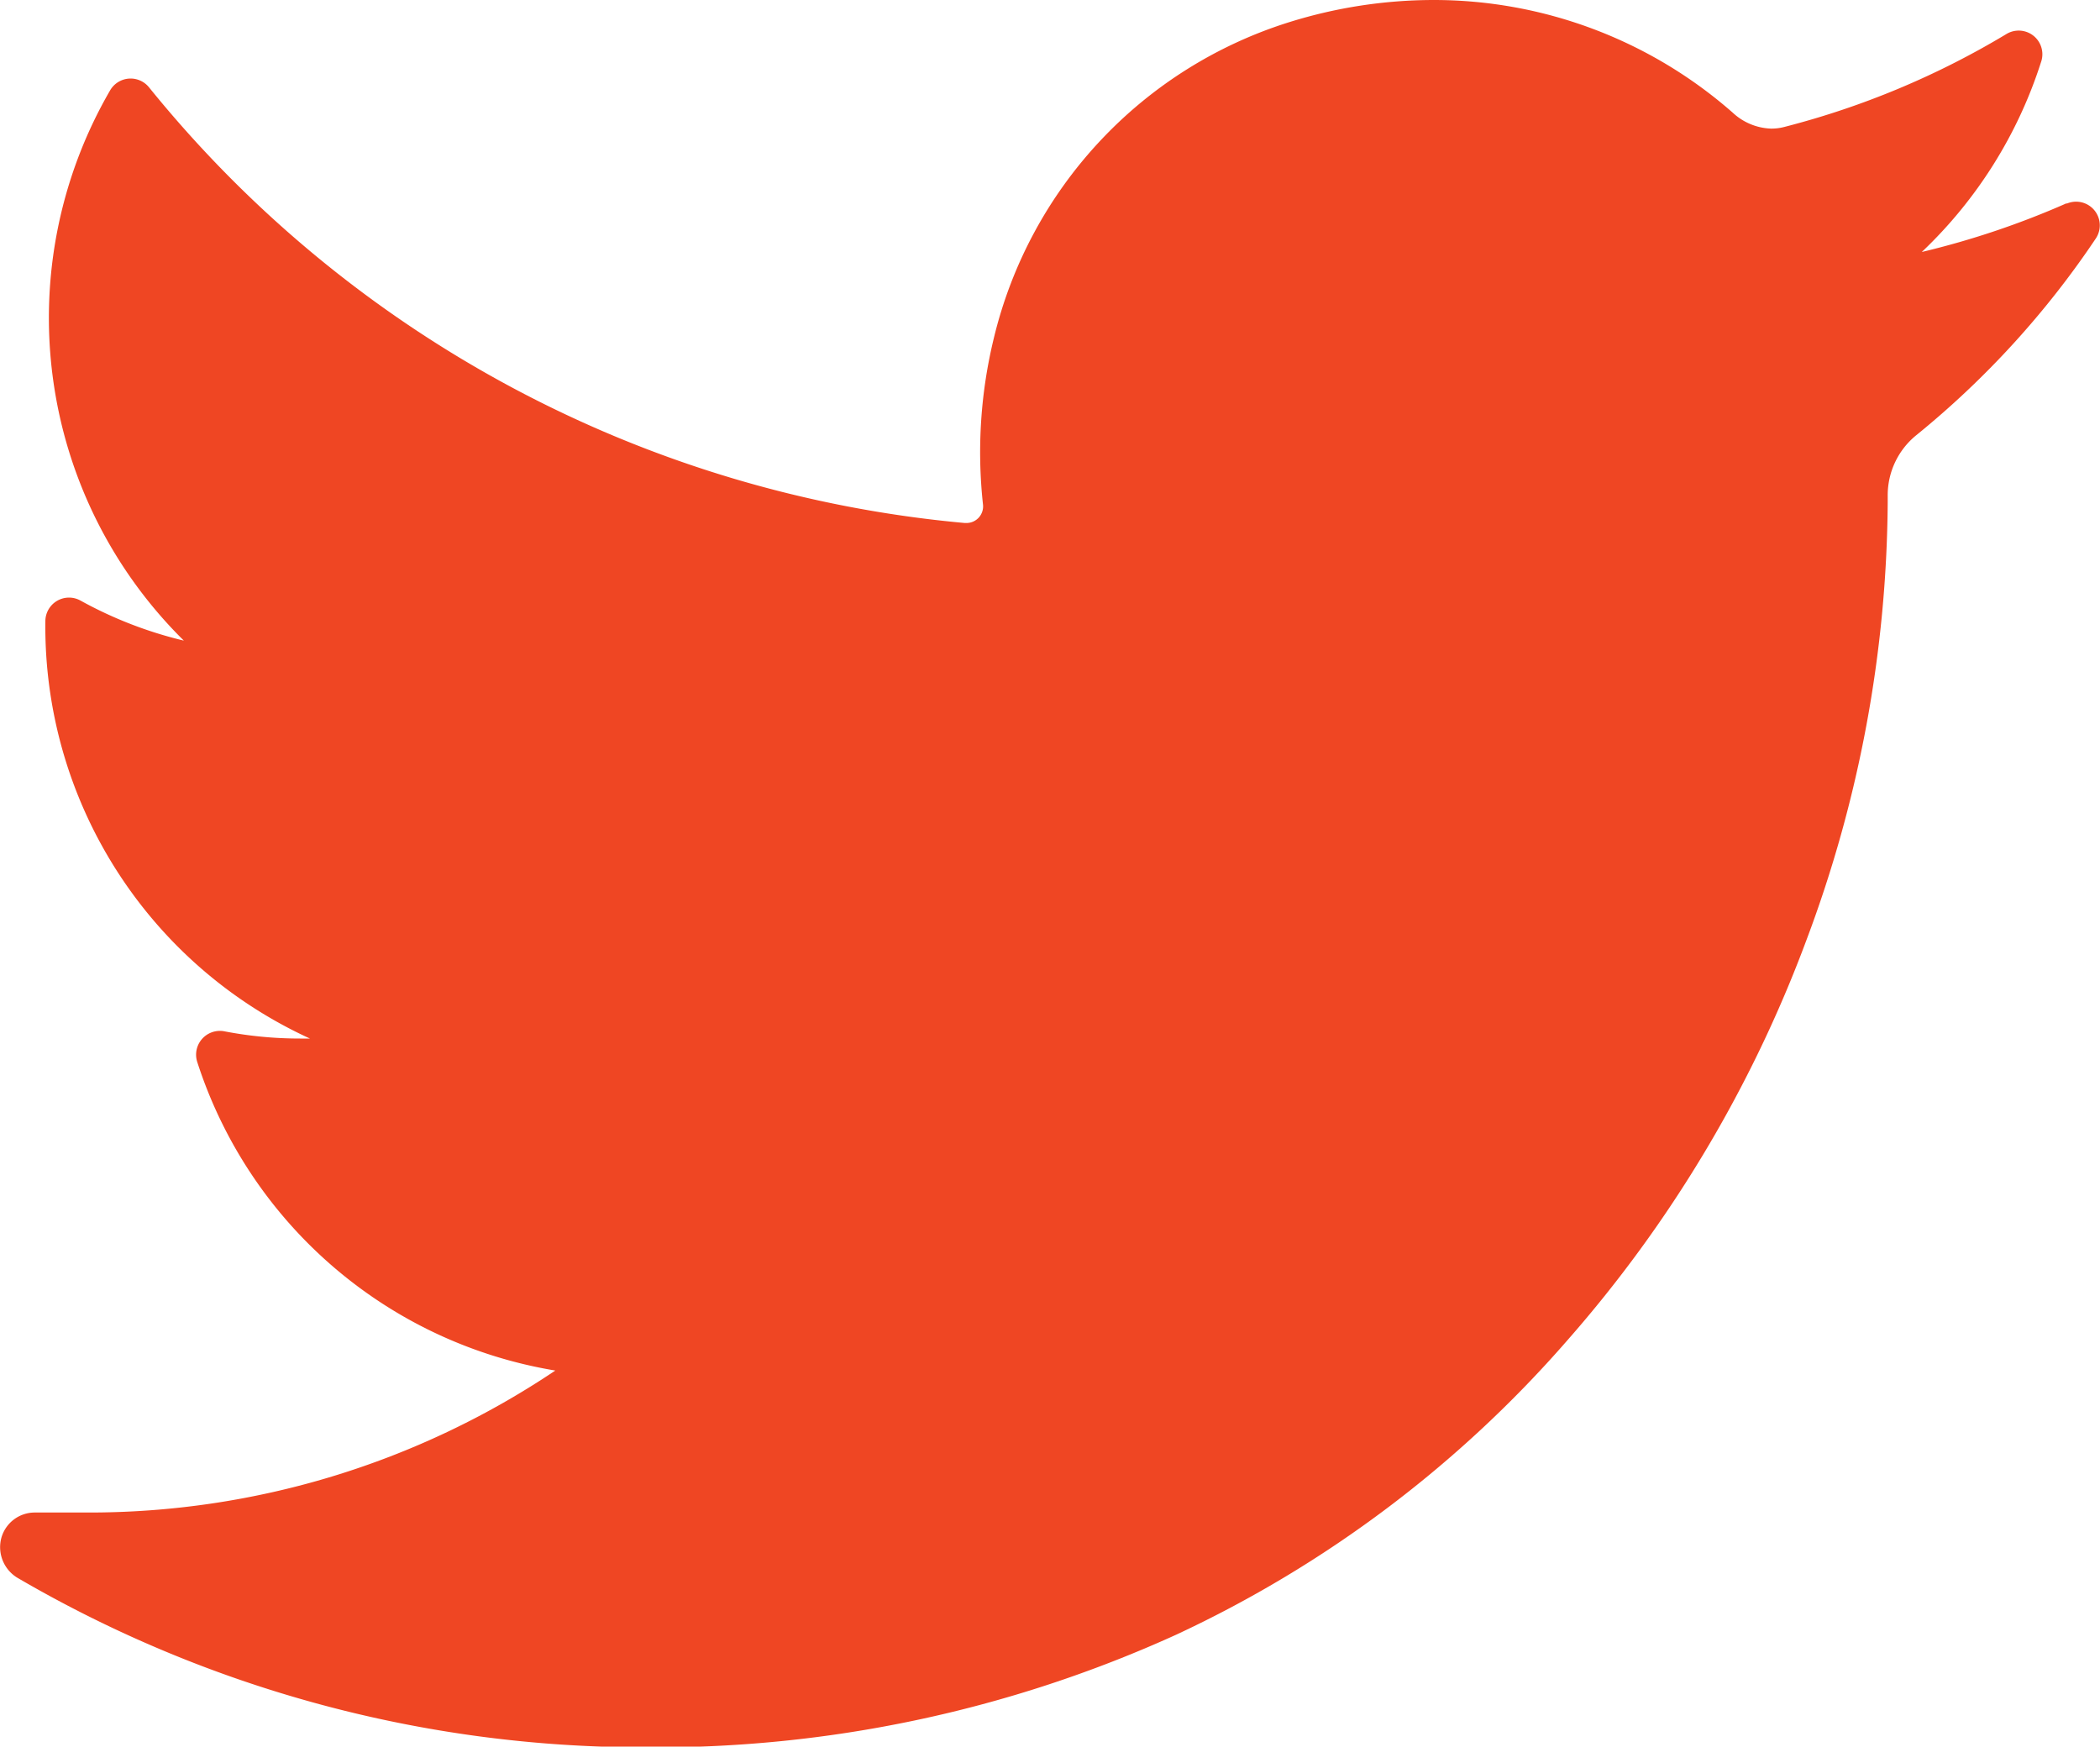 <svg xmlns="http://www.w3.org/2000/svg" viewBox="0 0 149.07 124"><title>twitter</title><g id="Layer_2" data-name="Layer 2"><g id="Layer_1-2" data-name="Layer 1"><path d="M146.7,14.43a59.74,59.74,0,0,1-10.28,3.46,32,32,0,0,0,8.46-13.47h0a1.68,1.68,0,0,0-2.46-2h0A59,59,0,0,1,126.71,9a3.62,3.62,0,0,1-1,.13A4.19,4.19,0,0,1,123,8a32.15,32.15,0,0,0-21.27-8A34.45,34.45,0,0,0,91.53,1.57,31.12,31.12,0,0,0,70.55,24a34.19,34.19,0,0,0-.77,11.83,1.18,1.18,0,0,1-1.17,1.3h-.12A84.26,84.26,0,0,1,10.57,6.19h0a1.68,1.68,0,0,0-2.75.22h0a32.19,32.19,0,0,0,5.23,39.07,29.17,29.17,0,0,1-7.33-2.84h0a1.68,1.68,0,0,0-2.5,1.45h0A32.17,32.17,0,0,0,22,73.73H21.3a28.33,28.33,0,0,1-5.41-.52h0A1.69,1.69,0,0,0,14,75.39h0A32.23,32.23,0,0,0,39.42,97.3,59.35,59.35,0,0,1,6.2,107.38H2.48a2.46,2.46,0,0,0-2.4,1.86,2.54,2.54,0,0,0,1.22,2.81,88.18,88.18,0,0,0,44.32,12,89.28,89.28,0,0,0,37.88-8A83.61,83.61,0,0,0,111.22,95.2a91.17,91.17,0,0,0,17-28.43A89.81,89.81,0,0,0,134,35.67v-.49A5.49,5.49,0,0,1,136,30.92a63.42,63.42,0,0,0,12.78-14h0a1.68,1.68,0,0,0-2.08-2.46Z" style="fill:#ef4623"/></g></g></svg>